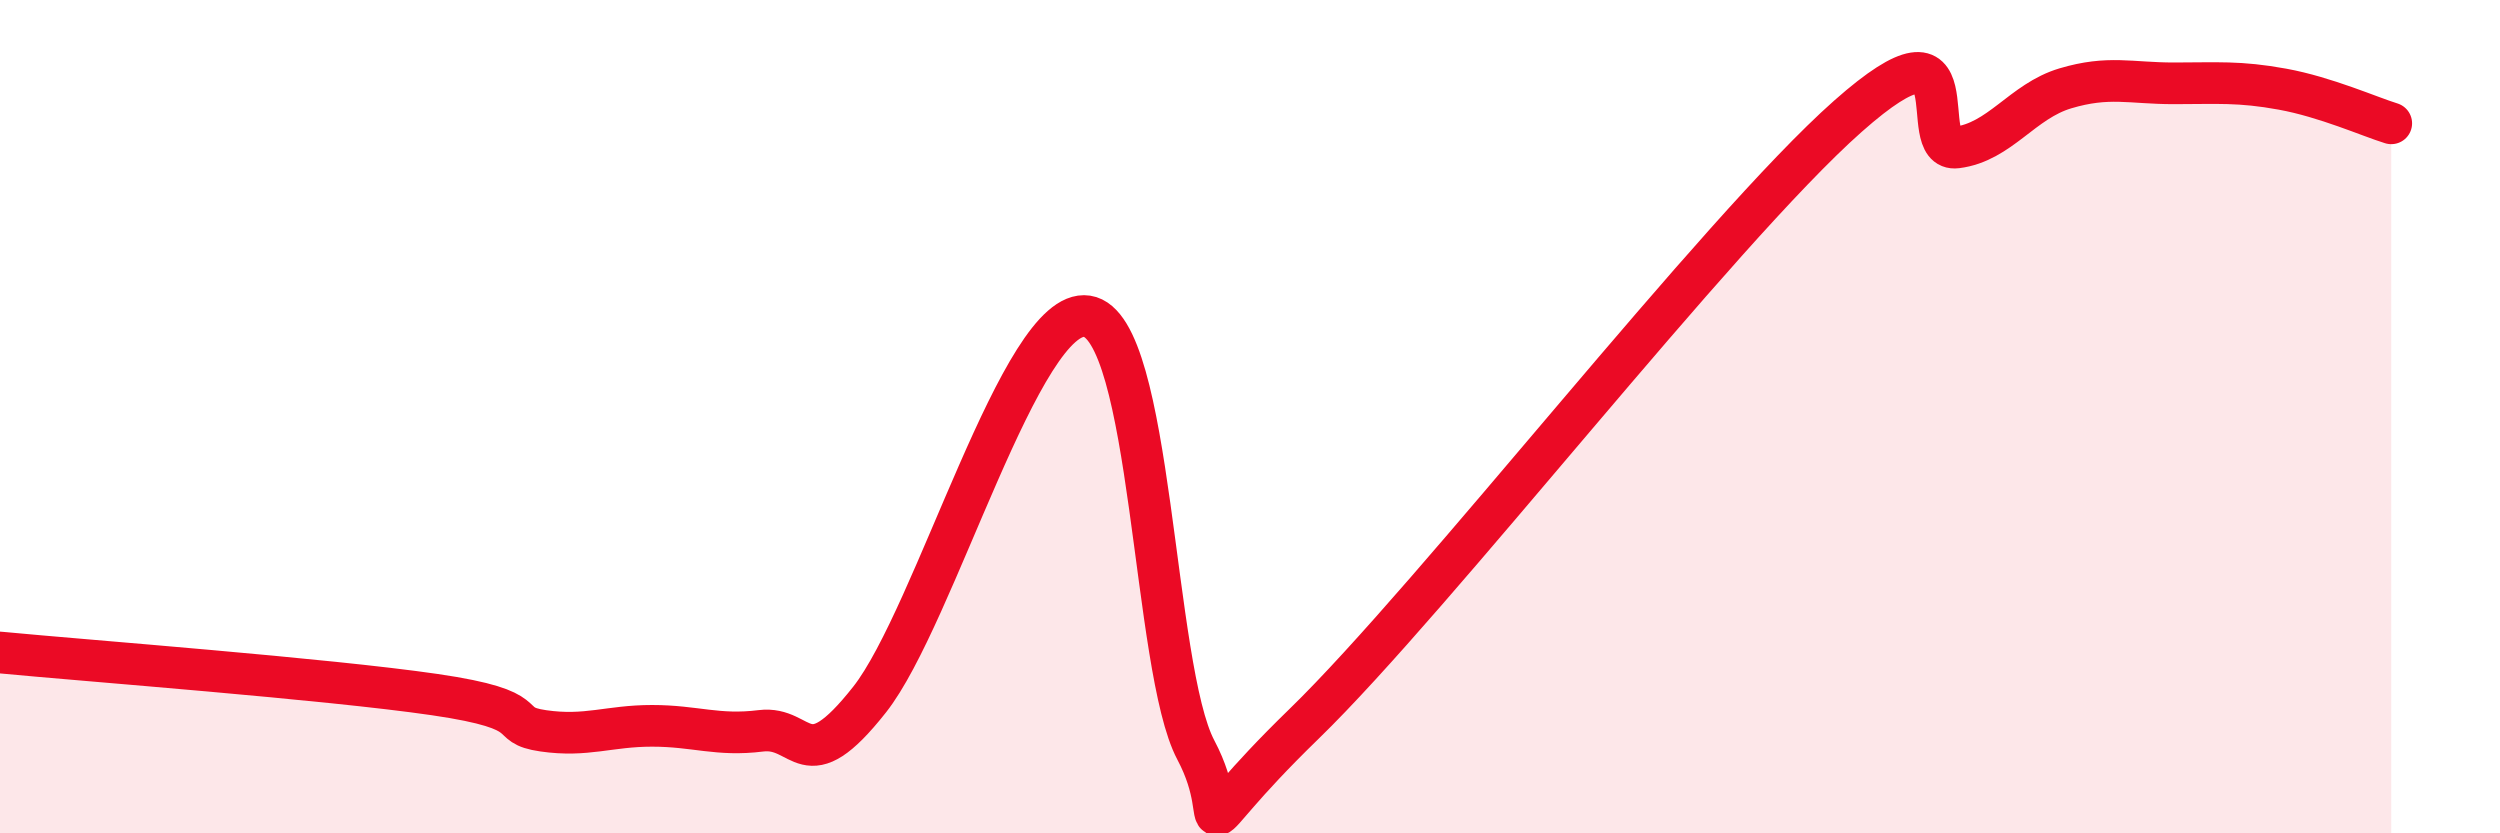 
    <svg width="60" height="20" viewBox="0 0 60 20" xmlns="http://www.w3.org/2000/svg">
      <path
        d="M 0,15.66 C 2.09,15.86 7.82,16.29 10.43,16.67 C 13.04,17.05 12,17.39 13.04,17.54 C 14.08,17.69 14.61,17.42 15.65,17.42 C 16.69,17.42 17.22,17.67 18.26,17.54 C 19.3,17.41 19.3,18.78 20.87,16.79 C 22.44,14.8 24.52,7.35 26.09,7.59 C 27.66,7.83 27.66,16.04 28.7,18 C 29.74,19.96 28.17,20.41 31.3,17.37 C 34.43,14.33 41.22,5.56 44.35,2.79 C 47.48,0.02 45.92,3.67 46.96,3.54 C 48,3.41 48.53,2.43 49.57,2.12 C 50.61,1.81 51.13,2 52.17,2 C 53.21,2 53.74,1.95 54.78,2.14 C 55.82,2.33 56.87,2.8 57.39,2.96L57.39 20L0 20Z"
        fill="#EB0A25"
        opacity="0.1"
        stroke-linecap="round"
        stroke-linejoin="round"
      />
      <path
        d="M 0,15.66 C 2.09,15.86 7.82,16.29 10.43,16.67 C 13.04,17.05 12,17.39 13.04,17.54 C 14.08,17.69 14.61,17.42 15.65,17.42 C 16.69,17.42 17.22,17.67 18.26,17.54 C 19.3,17.41 19.3,18.78 20.87,16.79 C 22.44,14.8 24.52,7.35 26.09,7.59 C 27.66,7.83 27.66,16.04 28.7,18 C 29.74,19.96 28.17,20.41 31.3,17.37 C 34.43,14.33 41.22,5.56 44.35,2.79 C 47.48,0.02 45.92,3.67 46.96,3.54 C 48,3.41 48.53,2.43 49.57,2.12 C 50.61,1.81 51.13,2 52.17,2 C 53.21,2 53.74,1.95 54.78,2.14 C 55.82,2.33 56.87,2.8 57.39,2.96"
        stroke="#EB0A25"
        stroke-width="1"
        fill="none"
        stroke-linecap="round"
        stroke-linejoin="round"
      />
    </svg>
  